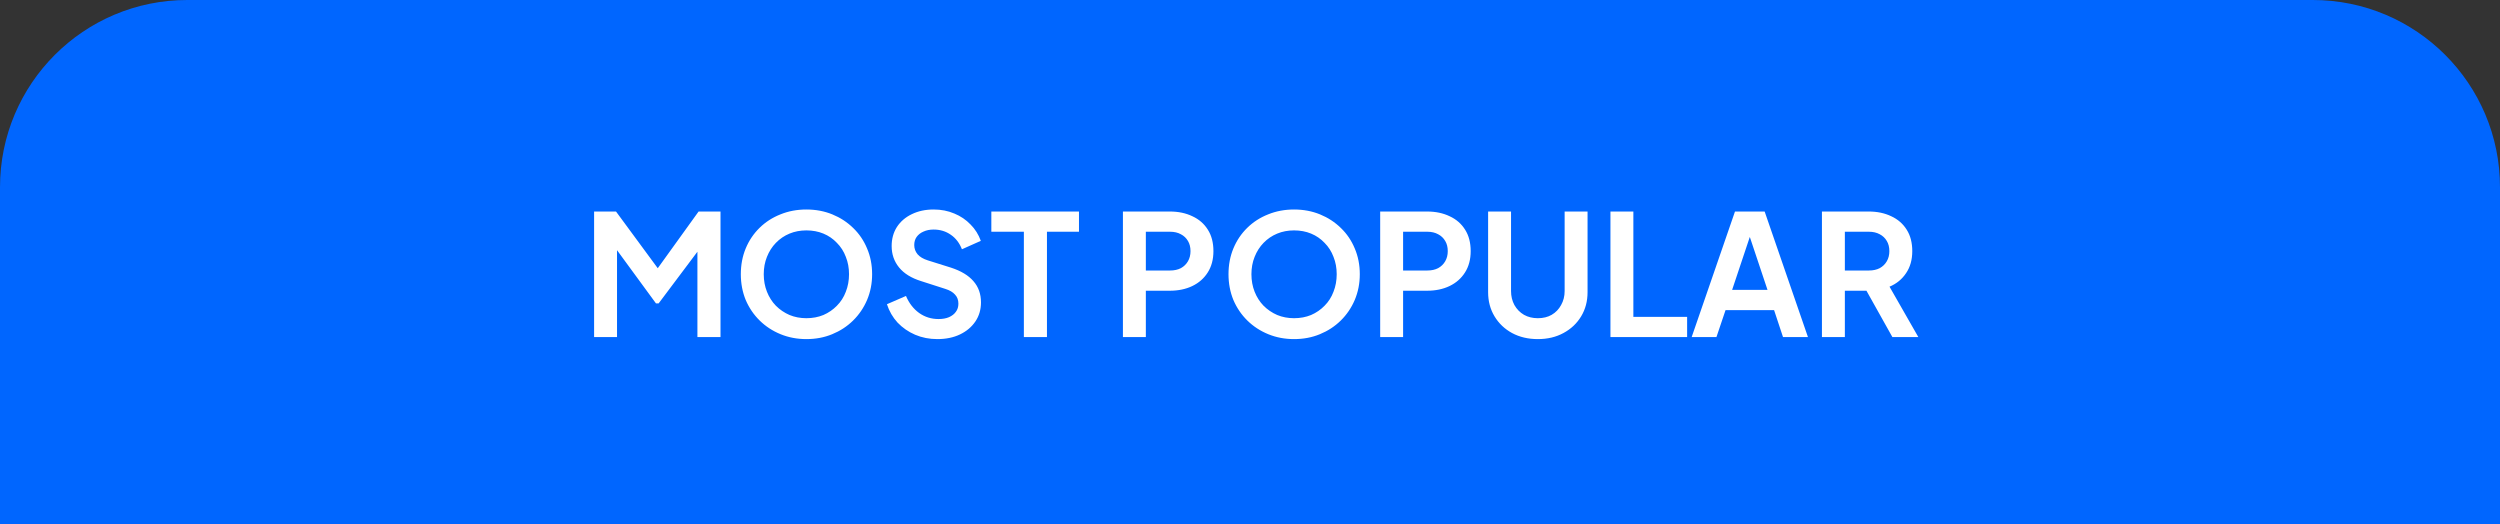 <svg width="267" height="56" viewBox="0 0 267 56" fill="none" xmlns="http://www.w3.org/2000/svg">
<rect x="0" y="0" width="267" height="56" fill="#333333" stroke="none"/>
<path d="M0 20C0 8.954 8.954 0 20 0H247C258.046 0 267 8.954 267 20V56H0V20Z" fill="#0066FF"/>
<path d="M63.45 36V22.59H65.79L70.812 29.412H69.696L74.61 22.59H76.95V36H74.484V25.38L75.438 25.614L70.344 32.4H70.056L65.088 25.614L65.898 25.38V36H63.45ZM86.122 36.216C85.138 36.216 84.22 36.042 83.368 35.694C82.516 35.346 81.772 34.86 81.136 34.236C80.5 33.612 80.002 32.88 79.642 32.04C79.294 31.188 79.12 30.27 79.12 29.286C79.12 28.29 79.294 27.372 79.642 26.532C79.99 25.692 80.482 24.96 81.118 24.336C81.754 23.712 82.498 23.232 83.35 22.896C84.202 22.548 85.126 22.374 86.122 22.374C87.118 22.374 88.042 22.548 88.894 22.896C89.746 23.244 90.49 23.73 91.126 24.354C91.762 24.966 92.254 25.692 92.602 26.532C92.962 27.372 93.142 28.29 93.142 29.286C93.142 30.27 92.962 31.188 92.602 32.04C92.242 32.88 91.744 33.612 91.108 34.236C90.472 34.86 89.728 35.346 88.876 35.694C88.036 36.042 87.118 36.216 86.122 36.216ZM86.122 33.984C86.782 33.984 87.388 33.87 87.94 33.642C88.492 33.402 88.972 33.072 89.38 32.652C89.8 32.232 90.118 31.734 90.334 31.158C90.562 30.582 90.676 29.958 90.676 29.286C90.676 28.614 90.562 27.996 90.334 27.432C90.118 26.856 89.8 26.358 89.38 25.938C88.972 25.506 88.492 25.176 87.94 24.948C87.388 24.72 86.782 24.606 86.122 24.606C85.474 24.606 84.874 24.72 84.322 24.948C83.77 25.176 83.284 25.506 82.864 25.938C82.456 26.358 82.138 26.856 81.91 27.432C81.682 27.996 81.568 28.614 81.568 29.286C81.568 29.958 81.682 30.582 81.91 31.158C82.138 31.734 82.456 32.232 82.864 32.652C83.284 33.072 83.77 33.402 84.322 33.642C84.874 33.87 85.474 33.984 86.122 33.984ZM100.107 36.216C99.255 36.216 98.463 36.06 97.731 35.748C97.011 35.436 96.387 35.004 95.859 34.452C95.343 33.888 94.965 33.234 94.725 32.49L96.759 31.608C97.083 32.376 97.551 32.982 98.163 33.426C98.775 33.858 99.465 34.074 100.233 34.074C100.665 34.074 101.037 34.008 101.349 33.876C101.673 33.732 101.919 33.54 102.087 33.3C102.267 33.06 102.357 32.772 102.357 32.436C102.357 32.04 102.237 31.716 101.997 31.464C101.769 31.2 101.421 30.996 100.953 30.852L98.379 30.024C97.335 29.7 96.549 29.214 96.021 28.566C95.493 27.918 95.229 27.156 95.229 26.28C95.229 25.512 95.415 24.834 95.787 24.246C96.171 23.658 96.699 23.202 97.371 22.878C98.055 22.542 98.835 22.374 99.711 22.374C100.515 22.374 101.253 22.518 101.925 22.806C102.597 23.082 103.173 23.472 103.653 23.976C104.145 24.468 104.511 25.05 104.751 25.722L102.735 26.622C102.471 25.95 102.075 25.434 101.547 25.074C101.019 24.702 100.407 24.516 99.711 24.516C99.303 24.516 98.943 24.588 98.631 24.732C98.319 24.864 98.073 25.056 97.893 25.308C97.725 25.548 97.641 25.836 97.641 26.172C97.641 26.544 97.761 26.874 98.001 27.162C98.241 27.438 98.607 27.654 99.099 27.81L101.565 28.584C102.633 28.932 103.431 29.412 103.959 30.024C104.499 30.636 104.769 31.392 104.769 32.292C104.769 33.06 104.571 33.738 104.175 34.326C103.779 34.914 103.233 35.376 102.537 35.712C101.841 36.048 101.031 36.216 100.107 36.216ZM109.349 36V24.75H105.875V22.59H115.235V24.75H111.815V36H109.349ZM119.928 36V22.59H124.932C125.844 22.59 126.648 22.758 127.344 23.094C128.052 23.418 128.604 23.898 129 24.534C129.396 25.158 129.594 25.92 129.594 26.82C129.594 27.708 129.39 28.47 128.982 29.106C128.586 29.73 128.04 30.21 127.344 30.546C126.648 30.882 125.844 31.05 124.932 31.05H122.376V36H119.928ZM122.376 28.89H124.968C125.412 28.89 125.796 28.806 126.12 28.638C126.444 28.458 126.696 28.212 126.876 27.9C127.056 27.588 127.146 27.228 127.146 26.82C127.146 26.4 127.056 26.04 126.876 25.74C126.696 25.428 126.444 25.188 126.12 25.02C125.796 24.84 125.412 24.75 124.968 24.75H122.376V28.89ZM138.206 36.216C137.222 36.216 136.304 36.042 135.452 35.694C134.6 35.346 133.856 34.86 133.22 34.236C132.584 33.612 132.086 32.88 131.726 32.04C131.378 31.188 131.204 30.27 131.204 29.286C131.204 28.29 131.378 27.372 131.726 26.532C132.074 25.692 132.566 24.96 133.202 24.336C133.838 23.712 134.582 23.232 135.434 22.896C136.286 22.548 137.21 22.374 138.206 22.374C139.202 22.374 140.126 22.548 140.978 22.896C141.83 23.244 142.574 23.73 143.21 24.354C143.846 24.966 144.338 25.692 144.686 26.532C145.046 27.372 145.226 28.29 145.226 29.286C145.226 30.27 145.046 31.188 144.686 32.04C144.326 32.88 143.828 33.612 143.192 34.236C142.556 34.86 141.812 35.346 140.96 35.694C140.12 36.042 139.202 36.216 138.206 36.216ZM138.206 33.984C138.866 33.984 139.472 33.87 140.024 33.642C140.576 33.402 141.056 33.072 141.464 32.652C141.884 32.232 142.202 31.734 142.418 31.158C142.646 30.582 142.76 29.958 142.76 29.286C142.76 28.614 142.646 27.996 142.418 27.432C142.202 26.856 141.884 26.358 141.464 25.938C141.056 25.506 140.576 25.176 140.024 24.948C139.472 24.72 138.866 24.606 138.206 24.606C137.558 24.606 136.958 24.72 136.406 24.948C135.854 25.176 135.368 25.506 134.948 25.938C134.54 26.358 134.222 26.856 133.994 27.432C133.766 27.996 133.652 28.614 133.652 29.286C133.652 29.958 133.766 30.582 133.994 31.158C134.222 31.734 134.54 32.232 134.948 32.652C135.368 33.072 135.854 33.402 136.406 33.642C136.958 33.87 137.558 33.984 138.206 33.984ZM147.403 36V22.59H152.407C153.319 22.59 154.123 22.758 154.819 23.094C155.527 23.418 156.079 23.898 156.475 24.534C156.871 25.158 157.069 25.92 157.069 26.82C157.069 27.708 156.865 28.47 156.457 29.106C156.061 29.73 155.515 30.21 154.819 30.546C154.123 30.882 153.319 31.05 152.407 31.05H149.851V36H147.403ZM149.851 28.89H152.443C152.887 28.89 153.271 28.806 153.595 28.638C153.919 28.458 154.171 28.212 154.351 27.9C154.531 27.588 154.621 27.228 154.621 26.82C154.621 26.4 154.531 26.04 154.351 25.74C154.171 25.428 153.919 25.188 153.595 25.02C153.271 24.84 152.887 24.75 152.443 24.75H149.851V28.89ZM164.241 36.216C163.209 36.216 162.291 36 161.487 35.568C160.695 35.136 160.071 34.542 159.615 33.786C159.159 33.03 158.931 32.172 158.931 31.212V22.59H161.379V31.086C161.379 31.638 161.499 32.136 161.739 32.58C161.991 33.024 162.333 33.372 162.765 33.624C163.197 33.864 163.689 33.984 164.241 33.984C164.805 33.984 165.297 33.864 165.717 33.624C166.149 33.372 166.485 33.024 166.725 32.58C166.977 32.136 167.103 31.638 167.103 31.086V22.59H169.551V31.212C169.551 32.172 169.323 33.03 168.867 33.786C168.411 34.542 167.781 35.136 166.977 35.568C166.185 36 165.273 36.216 164.241 36.216ZM171.995 36V22.59H174.443V33.84H180.185V36H171.995ZM180.67 36L185.296 22.59H188.464L193.09 36H190.426L189.472 33.12H184.288L183.316 36H180.67ZM184.99 30.96H188.77L186.538 24.282H187.222L184.99 30.96ZM194.583 36V22.59H199.569C200.481 22.59 201.285 22.758 201.981 23.094C202.689 23.418 203.241 23.898 203.637 24.534C204.033 25.158 204.231 25.92 204.231 26.82C204.231 27.744 204.009 28.53 203.565 29.178C203.133 29.826 202.545 30.306 201.801 30.618L204.879 36H202.107L198.813 30.114L200.397 31.05H197.031V36H194.583ZM197.031 28.89H199.605C200.049 28.89 200.433 28.806 200.757 28.638C201.081 28.458 201.333 28.212 201.513 27.9C201.693 27.588 201.783 27.228 201.783 26.82C201.783 26.4 201.693 26.04 201.513 25.74C201.333 25.428 201.081 25.188 200.757 25.02C200.433 24.84 200.049 24.75 199.605 24.75H197.031V28.89Z" fill="white"/>
</svg>
